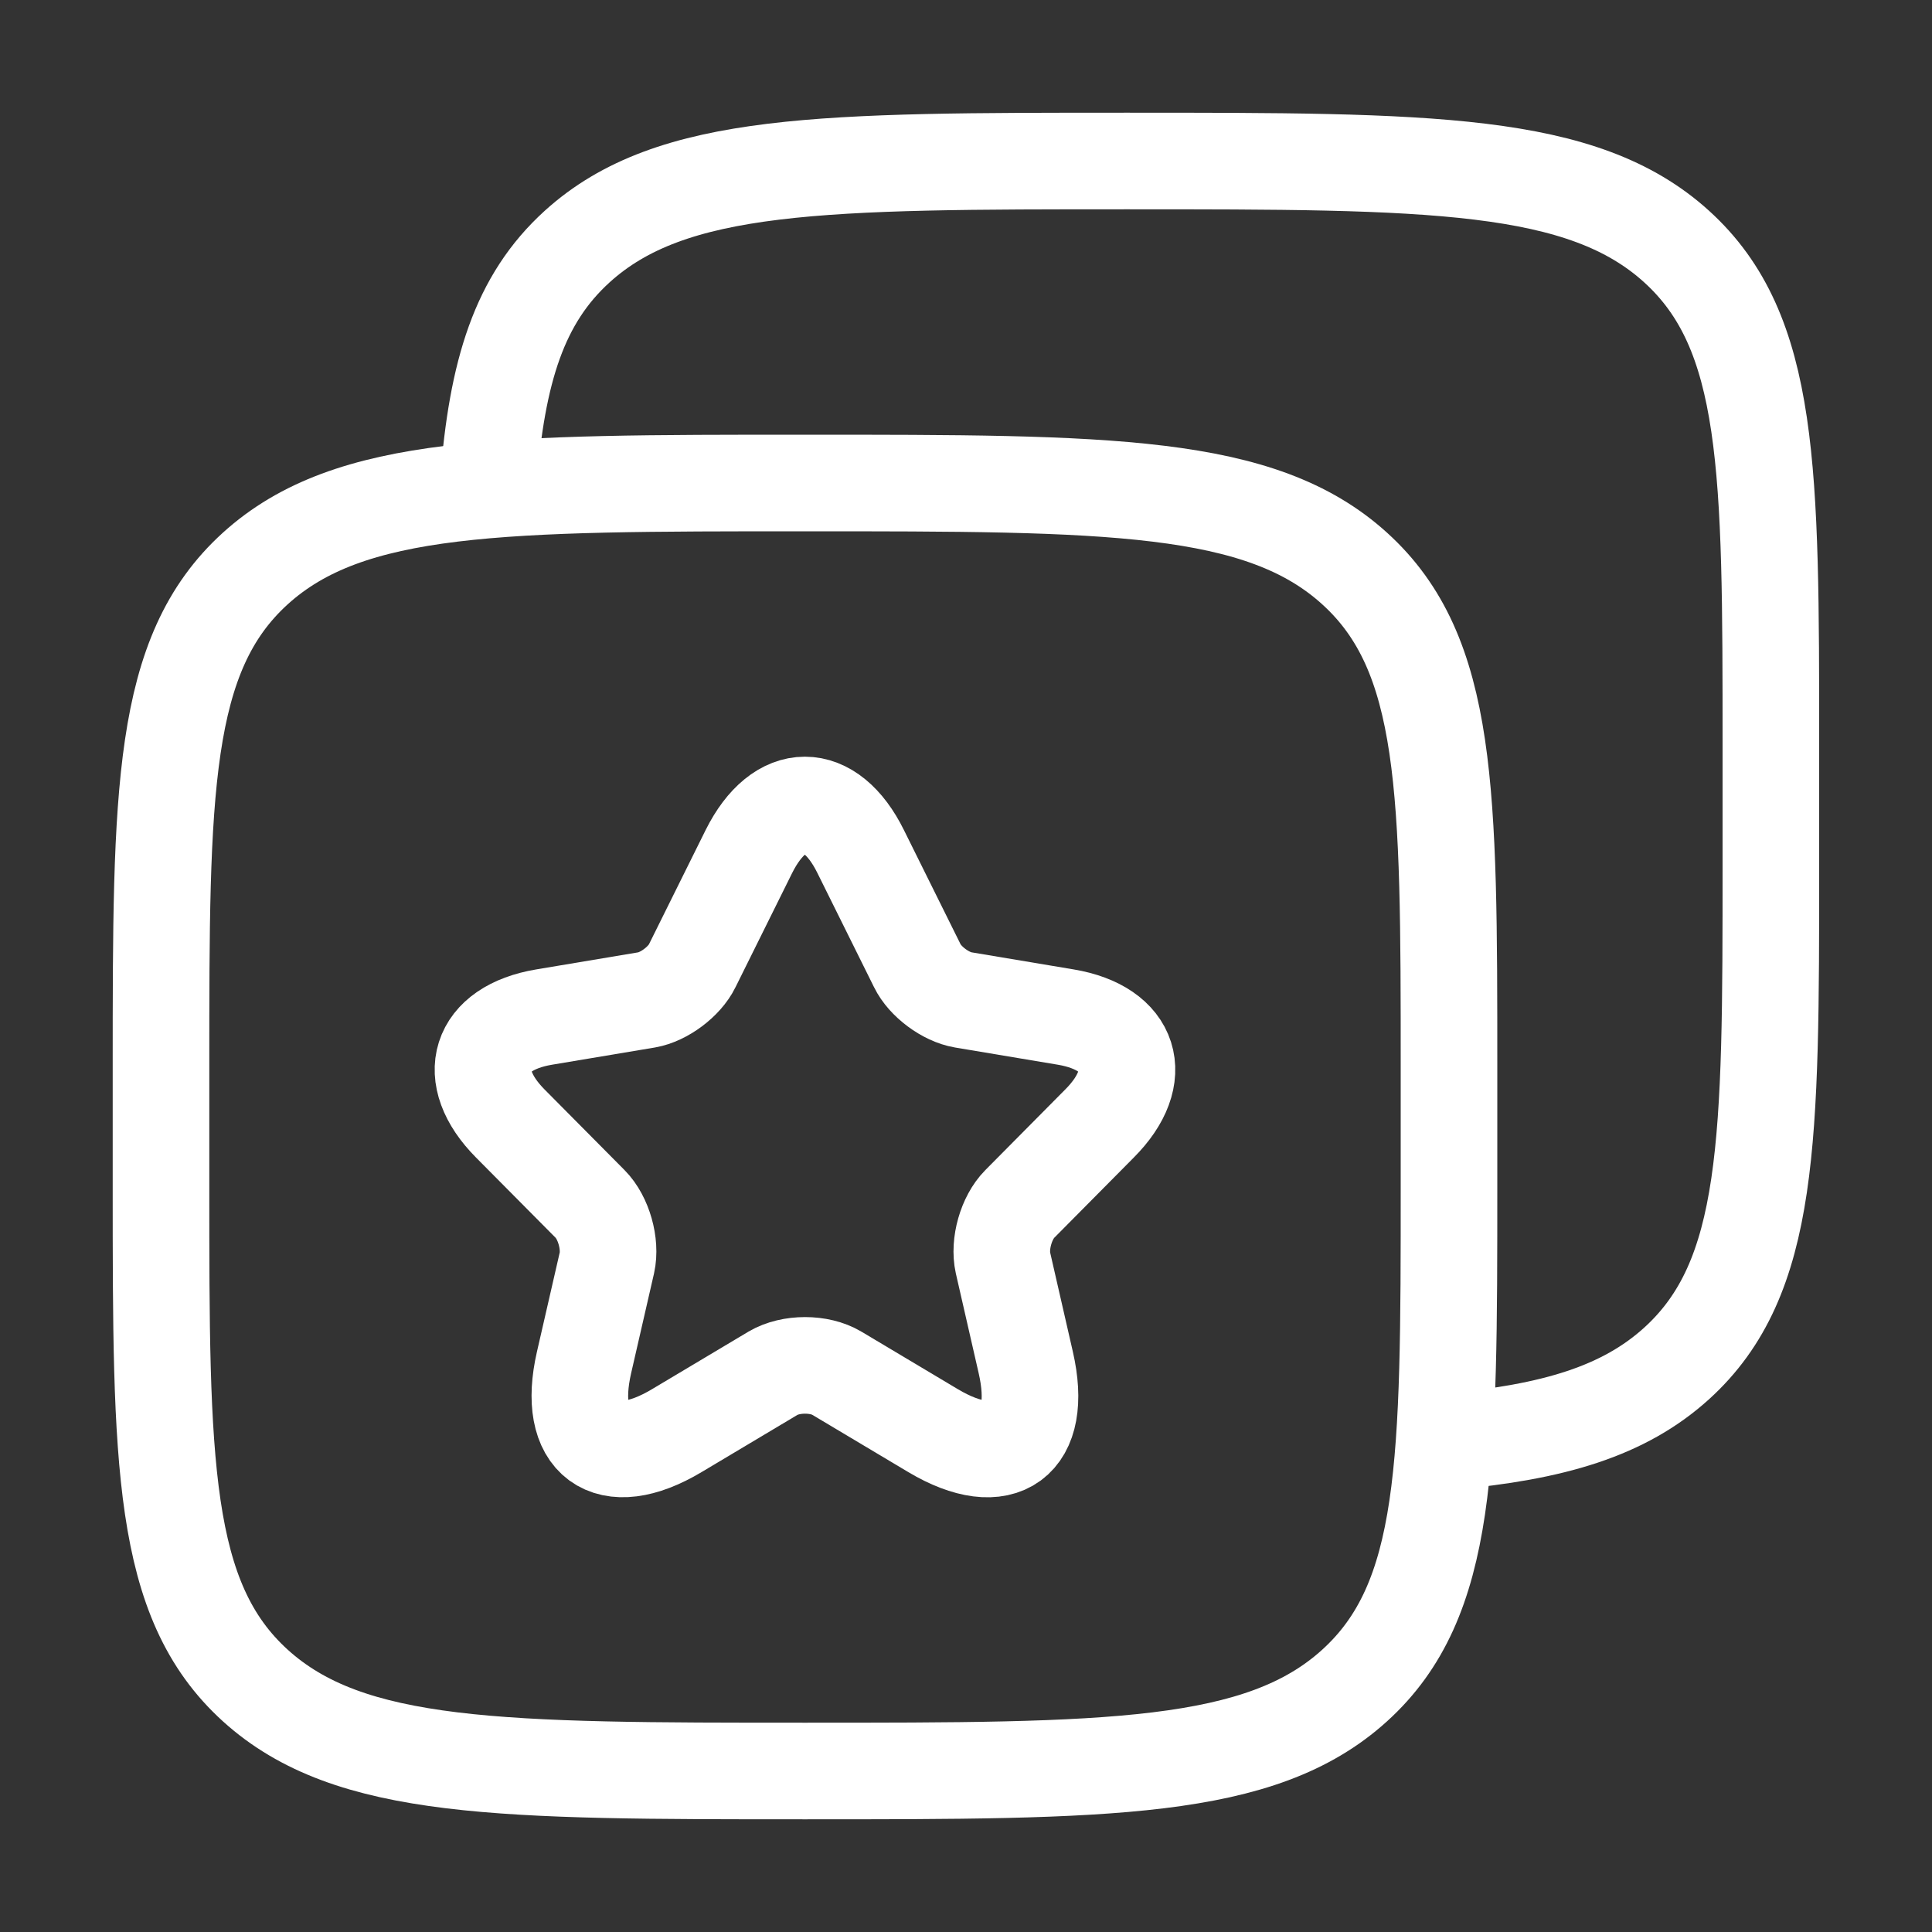 <svg width="30" height="30" viewBox="0 0 30 30" fill="none" xmlns="http://www.w3.org/2000/svg">
<rect x="0" y="0" width="30" height="30" fill="#333333" stroke="none"/>
<path d="M21.035 8.828C22.5 10.156 22.5 12.293 22.5 16.568V18.432C22.5 22.707 22.5 24.844 21.035 26.172C19.571 27.5 17.214 27.5 12.5 27.5C7.786 27.5 5.429 27.5 3.964 26.172C2.5 24.844 2.5 22.707 2.5 18.432V16.568C2.5 12.293 2.5 10.156 3.964 8.828C5.429 7.5 7.786 7.5 12.5 7.5C17.214 7.5 19.571 7.5 21.035 8.828Z" stroke="white" stroke-width="1.5" stroke-linecap="round" stroke-linejoin="round"/>
<path d="M7.582 7.5C7.716 5.765 8.063 4.644 8.963 3.828C10.427 2.5 12.784 2.5 17.498 2.5C22.212 2.5 24.569 2.5 26.034 3.828C27.498 5.156 27.498 7.293 27.498 11.568V13.432C27.498 17.707 27.498 19.844 26.034 21.172C25.217 21.912 24.123 22.24 22.498 22.385" stroke="white" stroke-width="1.5" stroke-linecap="round" stroke-linejoin="round"/>
<path d="M13.364 13.222L14.244 14.996C14.364 15.243 14.684 15.48 14.954 15.526L16.549 15.793C17.568 15.964 17.808 16.71 17.073 17.446L15.834 18.696C15.624 18.908 15.509 19.316 15.574 19.609L15.928 21.156C16.209 22.381 15.564 22.855 14.489 22.215L12.994 21.323C12.724 21.161 12.279 21.161 12.004 21.323L10.509 22.215C9.439 22.855 8.789 22.376 9.069 21.156L9.424 19.609C9.489 19.316 9.374 18.908 9.164 18.696L7.924 17.446C7.194 16.71 7.429 15.964 8.449 15.793L10.044 15.526C10.309 15.48 10.629 15.243 10.749 14.996L11.629 13.222C12.109 12.259 12.889 12.259 13.364 13.222Z" stroke="white" stroke-width="1.5" stroke-linecap="round" stroke-linejoin="round"/>
</svg>
